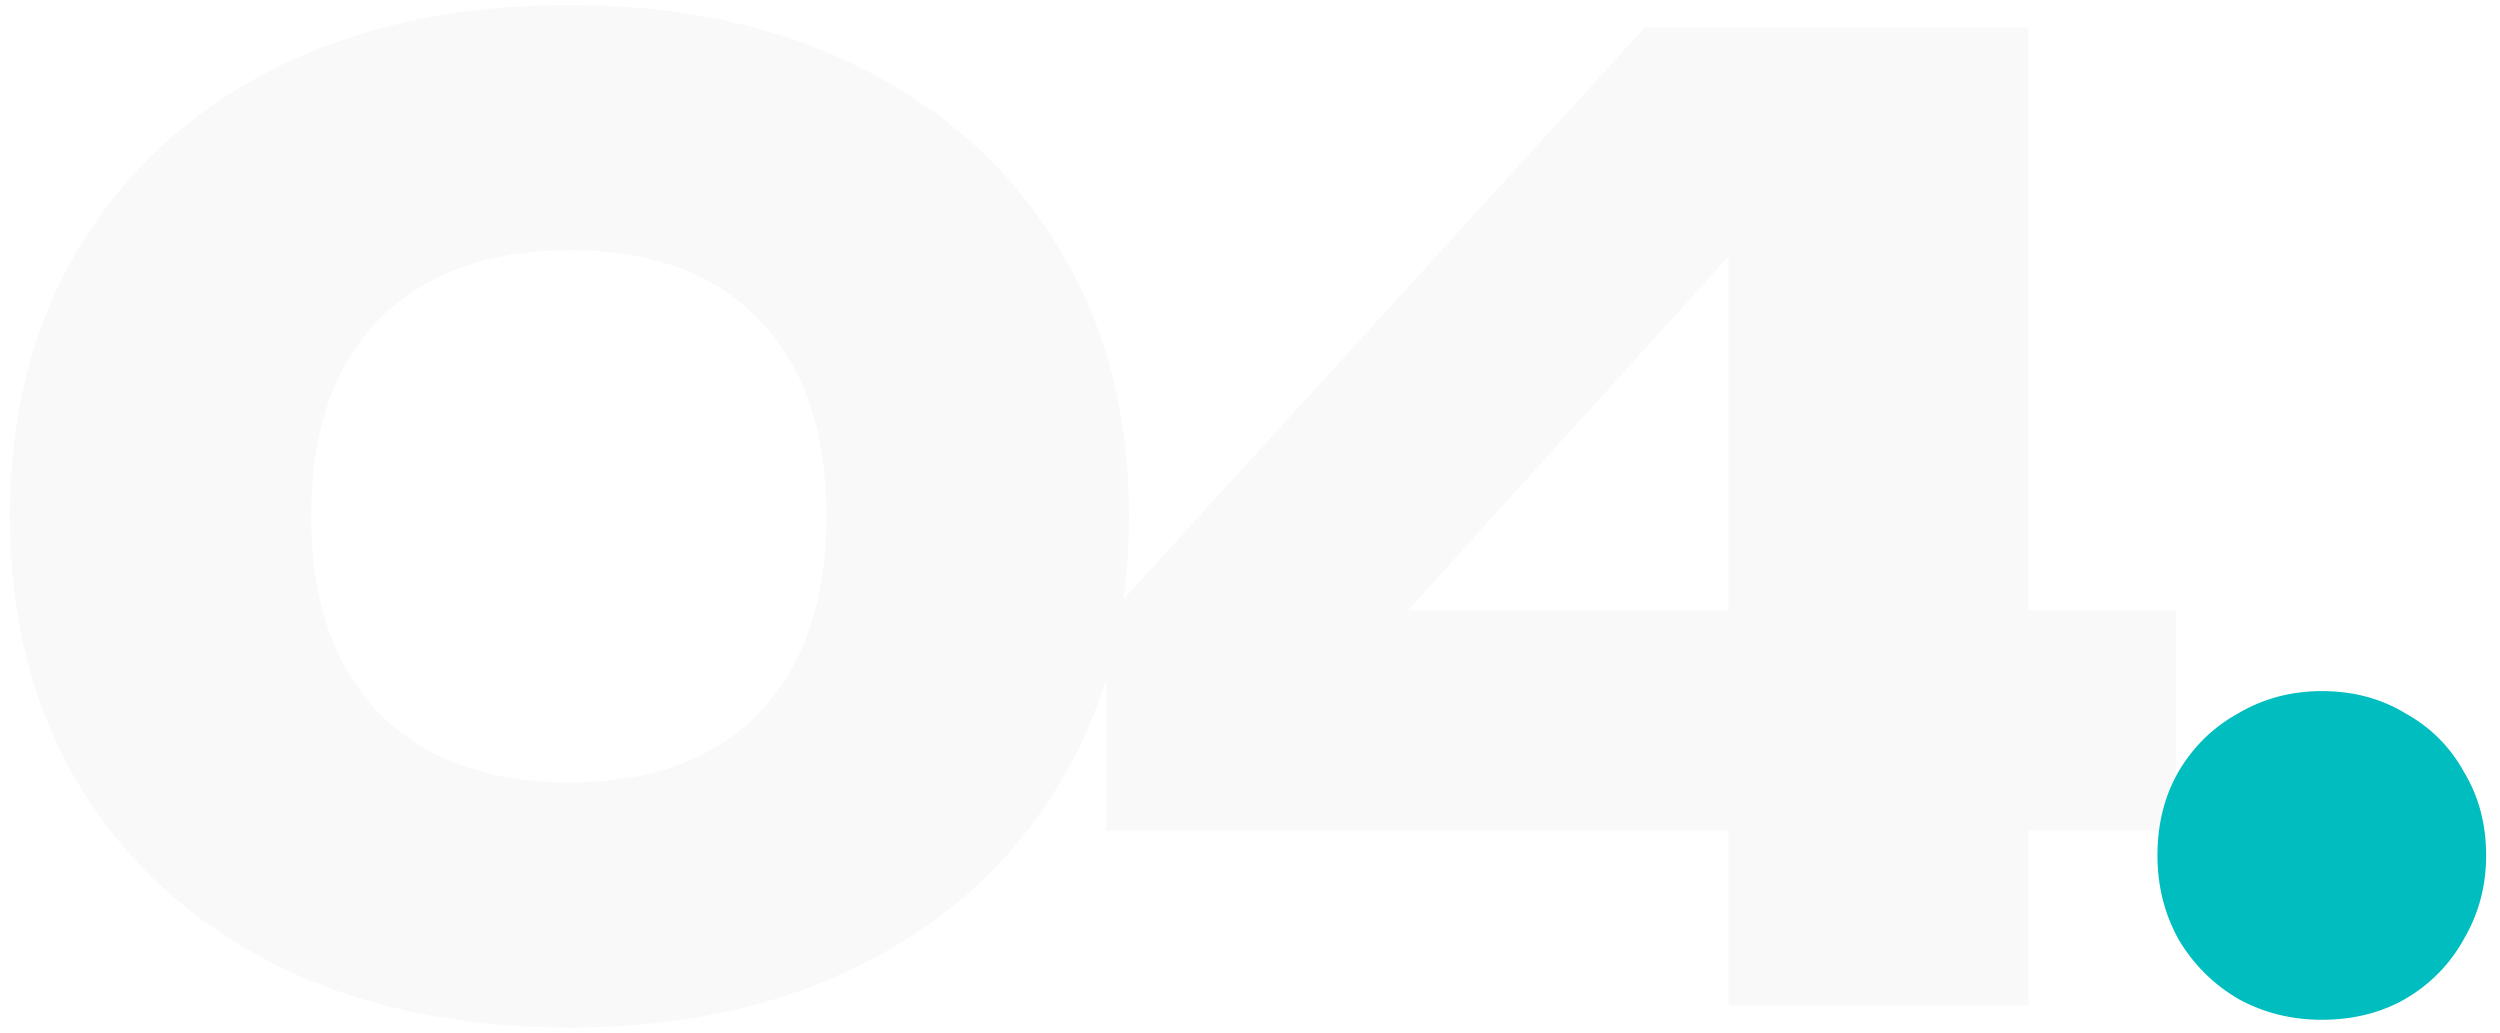 <?xml version="1.0" encoding="UTF-8"?> <svg xmlns="http://www.w3.org/2000/svg" width="92" height="38" viewBox="0 0 92 38" fill="none"><path d="M20.956 37.816C16.797 37.816 13.165 37.032 10.06 35.464C6.989 33.896 4.604 31.704 2.909 28.888C1.212 26.072 0.364 22.776 0.364 19C0.364 15.224 1.212 11.928 2.909 9.112C4.604 6.296 6.989 4.104 10.06 2.536C13.165 0.968 16.797 0.184 20.956 0.184C25.084 0.184 28.684 0.968 31.756 2.536C34.861 4.104 37.261 6.296 38.956 9.112C40.684 11.928 41.548 15.224 41.548 19C41.548 22.776 40.684 26.072 38.956 28.888C37.261 31.704 34.861 33.896 31.756 35.464C28.684 37.032 25.084 37.816 20.956 37.816ZM20.956 28.792C23.965 28.792 26.285 27.944 27.916 26.248C29.581 24.52 30.413 22.104 30.413 19C30.413 15.864 29.581 13.448 27.916 11.752C26.285 10.056 23.965 9.208 20.956 9.208C17.98 9.208 15.645 10.056 13.948 11.752C12.284 13.448 11.453 15.864 11.453 19C11.453 22.104 12.284 24.52 13.948 26.248C15.645 27.944 17.98 28.792 20.956 28.792ZM74.648 1V37H63.608V5.944H66.776L48.728 25.864L48.68 22.456H80.072V30.568H40.712V22.744L60.536 1H74.648Z" fill="#D5D5D5" fill-opacity="0.15"></path><path d="M85.442 37.528C84.322 37.528 83.298 37.272 82.37 36.76C81.442 36.216 80.706 35.48 80.162 34.552C79.65 33.624 79.394 32.6 79.394 31.48C79.394 30.328 79.65 29.304 80.162 28.408C80.706 27.48 81.442 26.76 82.37 26.248C83.298 25.704 84.322 25.432 85.442 25.432C86.594 25.432 87.618 25.704 88.514 26.248C89.442 26.76 90.162 27.48 90.674 28.408C91.218 29.304 91.49 30.328 91.49 31.48C91.49 32.6 91.218 33.624 90.674 34.552C90.162 35.48 89.442 36.216 88.514 36.76C87.618 37.272 86.594 37.528 85.442 37.528Z" fill="#00BDBF"></path></svg> 